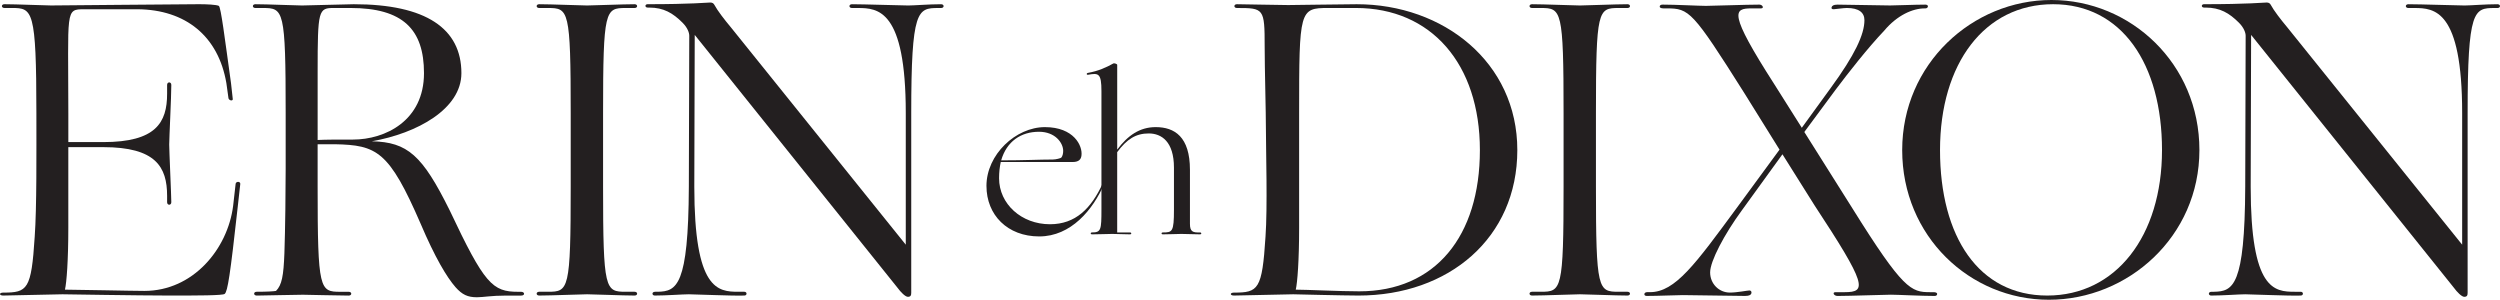 <?xml version="1.0" encoding="UTF-8"?><svg id="Layer_2" xmlns="http://www.w3.org/2000/svg" viewBox="0 0 1725.1 206.84"><defs><style>.cls-1{fill:#231f20;stroke-width:0px;}</style></defs><g id="Layer_1-2"><path class="cls-1" d="m47.14,98.05h24.08c36.26,0,44.09-13.35,44.09-33.36v-6.09c0-2.32,2.9-2.32,2.9,0,0,8.41-1.45,36.84-1.45,41.19,0,4.06,1.45,35.39,1.45,39.74,0,2.32-2.9,2.32-2.9,0v-4.35c0-20.02-7.83-33.65-44.09-33.65h-24.08v55.7c0,22.34-1.16,37.71-2.32,42.64,8.41,0,45.84.87,54.83.87,33.65,0,57.44-29.01,61.21-58.6l1.74-15.37c.29-1.74,3.48-1.74,3.19.29l-1.74,15.67c-5.22,47.29-6.96,58.31-8.99,60.05-1.16,1.16-18.57,1.16-38.58,1.16s-73.39-.87-73.39-.87l-40.9.87c-2.9,0-2.9-2.03,0-2.03,16.83,0,19.44-2.03,21.76-38.58,1.45-20.02,1.16-58.6,1.16-85.29C25.09,6.67,22.48,5.51,8.27,5.51H3.05c-2.32,0-2.32-2.61,0-2.61,8.12,0,27.85.87,32.2.87,4.06,0,91.67-.87,102.12-.87,5.22,0,11.89.29,13.63,1.16,1.45.87,4.06,22.05,8.41,53.38l1.16,10.44c.58,2.03-2.32,1.74-2.9,0l-1.45-10.44c-5.51-32.49-28.14-50.77-61.21-51.06h-36.84c-13.34,0-11.02.29-11.02,71.65v20.02Z"/><path class="cls-1" d="m177.11,203.94c-2.32,0-2.32-2.61,0-2.61,7.25,0,11.6-.29,13.34-.58,4.06-4.06,5.22-10.44,5.8-26.11.58-15.96.87-44.68.87-58.02v-38.58c0-71.36-1.45-72.52-15.67-72.52h-5.22c-2.32,0-2.32-2.61,0-2.61,8.12,0,27.85.87,32.2.87,4.06,0,30.75-.87,35.68-.87,49.9,0,74.27,16.83,74.27,47.58,0,24.66-30.46,41.48-61.79,47,24.66.58,34.81,9.57,53.67,47.58,24.08,51.06,29.59,56.28,47.28,56.28h2.03c2.61,0,2.9,2.61,0,2.61h-10.44c-10.15,0-15.67,1.16-20.02,1.16-6.38,0-10.15-1.74-14.79-6.96-6.09-6.96-14.21-20.6-24.08-43.8-21.76-50.19-30.17-54.25-59.18-54.83h-11.89v29.3c0,71.36,1.45,72.52,15.67,72.52h5.8c2.32,0,2.32,2.61,0,2.61-8.12,0-27.56-.58-31.62-.58-4.35,0-29.59.58-31.91.58Zm42.06-107.34c5.51-.29,13.05-.29,24.37-.29,22.34,0,49.03-13.05,49.03-45.84,0-30.17-14.51-44.96-50.77-44.96h-11.31c-10.73,0-11.31,1.16-11.31,43.8v47.29Z"/><path class="cls-1" d="m393.81,78.04c0-71.36-1.45-72.52-15.67-72.52h-6.09c-2.32,0-2.32-2.61,0-2.61,8.12,0,29.01.87,33.07.87,4.35,0,24.66-.87,32.78-.87,2.32,0,2.32,2.61,0,2.61h-6.09c-14.21,0-15.67,1.16-15.67,72.52v50.77c0,71.36,1.45,72.52,15.67,72.52h6.09c2.32,0,2.32,2.61,0,2.61-8.12,0-28.43-.87-32.78-.87-4.06,0-24.95.87-33.07.87-2.32,0-2.32-2.61,0-2.61h6.09c14.21,0,15.67-1.16,15.67-72.52v-50.77Z"/><path class="cls-1" d="m446.9,5.22c-2.03,0-2.03-2.32,0-2.32,30.17,0,41.19-1.16,43.23-1.16,1.45,0,2.32.58,2.9,1.74,2.03,3.77,6.67,9.86,11.31,15.38l120.68,149.98v-90.8c0-71.36-19.15-72.52-33.07-72.52h-4.06c-2.32,0-2.32-2.61,0-2.61,8.41,0,34.52.87,38.87.87,4.06,0,14.21-.87,22.63-.87,2.32,0,2.32,2.61,0,2.61h-2.03c-14.21,0-18.57,1.16-18.57,72.52v123.87c0,1.74-.29,2.9-2.32,2.9-1.74,0-4.93-3.19-7.25-6.38L479.39,24.08l-.29,104.73c0,71.36,16.25,72.52,30.46,72.52h4.06c2.03,0,2.03,2.61,0,2.61-8.41.29-33.94-.87-38.29-.87s-15.37.87-23.5.87c-2.03,0-2.32-2.61.29-2.61h1.74c13.05-.29,21.18-3.77,21.47-72.52l.29-104.15c0-2.03-1.16-5.51-4.64-8.99-6.67-6.67-13.05-10.44-22.92-10.44h-1.16Z"/><path class="cls-1" d="m680.69,128.34c0-21.76,20.31-40.62,40.33-40.62s26.11,12.91,25.24,19.58c-.29,2.47-1.6,4.5-6.09,4.5h-49.61c-.73,3.34-1.16,7.11-1.16,11.17,0,17.84,15.52,31.77,35.1,31.77,17.7,0,28.43-10.88,36.41-28.14.73-1.74,1.74-1.31,1.02.29-7.69,17.84-22.92,36.26-44.82,36.26s-36.41-14.8-36.41-34.81Zm51.64-19.58c.87-1.02,1.31-2.76,1.31-4.64,0-5.51-5.51-13.2-16.68-13.2-12.48,0-22.34,6.67-26.11,19.73,16.39,0,26.26-.58,35.68-.58,2.03,0,5.37-.87,5.8-1.3Z"/><path class="cls-1" d="m753.51,161.7c-1.16,0-1.16-1.31,0-1.31,6.24,0,6.53-1.74,6.53-15.96V62.91c0-12.48-2.03-12.62-9.28-11.31-1.16.14-1.16-1.16,0-1.31,7.25-1.31,12.62-3.77,17.55-6.53.43-.29,2.61.29,2.61,1.02v58.46c7.25-9.72,15.52-15.52,26.55-15.52,13.05,0,23.64,6.67,23.64,29.45v37.28c0,5.51,2.03,6.09,6.96,5.95,1.16,0,1.16,1.31,0,1.31s-10.59-.29-12.91-.29c-2.18,0-8.56.29-12.77.29-1.16,0-1.16-1.31,0-1.31,6.53,0,7.69-.29,7.69-15.67v-29.01c0-17.99-8.56-23.64-17.41-23.64s-15.09,3.92-21.76,12.91v55.41h8.85c1.16,0,1.16,1.31,0,1.31s-10.01-.29-12.33-.29c-2.18,0-9.72.29-13.93.29Z"/><path class="cls-1" d="m937.36,203.94c-9.86,0-44.97-.87-44.97-.87l-40.9.87c-2.9,0-2.9-2.03,0-2.03,16.83,0,19.44-2.03,21.76-38.58,1.45-20.02.29-60.05.29-73.39s-.87-42.06-.87-58.02c0-26.11-.58-26.4-19.15-26.4-2.32,0-2.32-2.61,0-2.61s31.04.58,35.39.58,38.87-.58,47.29-.58c59.76,0,110.82,40.03,110.82,100.66s-47.29,100.37-109.66,100.37Zm-1.74-198.43h-19.15c-19.73,0-20.02,1.45-20.02,72.52v79.2c0,22.34-1.16,37.71-2.32,42.64,6.96,0,30.75,1.16,43.8,1.16,52.51,0,83.26-38,83.26-97.47S987.55,5.51,935.62,5.51Z"/><path class="cls-1" d="m1078.93,78.04c0-71.36-1.45-72.52-15.67-72.52h-6.09c-2.32,0-2.32-2.61,0-2.61,8.12,0,29.01.87,33.07.87,4.35,0,24.66-.87,32.78-.87,2.32,0,2.32,2.61,0,2.61h-6.09c-14.21,0-15.67,1.16-15.67,72.52v50.77c0,71.36,1.45,72.52,15.67,72.52h6.09c2.32,0,2.32,2.61,0,2.61-8.12,0-28.43-.87-32.78-.87-4.06,0-24.95.87-33.07.87-2.32,0-2.32-2.61,0-2.61h6.09c14.21,0,15.67-1.16,15.67-72.52v-50.77Z"/><path class="cls-1" d="m1243.3,88.19l20.02-27.56c16.54-22.63,23.21-36.84,23.21-46.71,0-5.22-3.77-8.41-12.18-8.41-2.32,0-8.12.87-8.99.87-1.45,0-1.74-.58-1.45-1.45.29-.87,1.16-1.74,4.06-1.74,4.93,0,31.33.58,36.26.58,4.06,0,17.12-.58,24.37-.58,2.61,0,2.03,2.61,0,2.61h-.58c-8.12,0-18.86,4.64-27.85,15.37-11.31,11.89-24.95,29.3-33.65,40.9l-21.47,29.01,33.07,52.51c35.1,56.28,40.61,58.02,53.67,58.02h2.61c1.45,0,2.32.58,2.32,1.16,0,.87-.58,1.45-1.74,1.45-8.99,0-25.82-.87-30.17-.87-4.64,0-28.14.87-36.84.87-2.61,0-3.77-2.61-1.45-2.61h6.38c15.38,0,15.38-4.93-20.89-60.05l-22.05-35.1-28.14,38.87c-11.89,16.25-21.76,34.81-21.76,42.64s6.09,13.92,13.64,13.92c4.93,0,12.18-1.45,13.35-1.45,1.45,0,1.74,1.16,1.45,2.03-.29.87-1.16,1.74-4.35,1.74-5.51,0-38-.58-42.93-.58-4.06,0-17.12.58-24.95.58-2.32,0-2.03-2.61.29-2.61h2.03c17.4,0,31.33-19.44,59.76-58.02l29.59-40.32-24.37-39.16c-35.68-56.57-38-58.31-53.38-58.31h-2.32c-1.74,0-2.61-.58-2.61-1.16,0-.87.58-1.45,2.03-1.45,8.7,0,25.24.87,29.88.87,4.35,0,27.85-.87,36.84-.87,2.32,0,3.48,2.61,1.16,2.61h-6.38c-12.47,0-16.54,2.32,15.67,52.51l18.86,29.88Z"/><path class="cls-1" d="m1415.57,0c54.54,0,102.11,43.8,102.11,103.56s-49.32,103.28-103.85,103.28-101.24-43.8-101.24-103.28S1361.03,0,1415.57,0Zm-2.9,203.94c47.29,0,79.2-40.9,79.2-100.37s-27.85-100.66-75.14-100.66-78.04,40.9-78.04,100.66,26.69,100.37,73.97,100.37Z"/><path class="cls-1" d="m1520.87,5.22c-2.03,0-2.03-2.32,0-2.32,30.17,0,41.2-1.16,43.23-1.16,1.45,0,2.32.58,2.9,1.74,2.03,3.77,6.67,9.86,11.31,15.38l120.68,149.98v-90.8c0-71.36-19.15-72.52-33.07-72.52h-4.06c-2.32,0-2.32-2.61,0-2.61,8.41,0,34.52.87,38.87.87,4.06,0,14.21-.87,22.63-.87,2.32,0,2.32,2.61,0,2.61h-2.03c-14.21,0-18.57,1.16-18.57,72.52v123.87c0,1.74-.29,2.9-2.32,2.9-1.74,0-4.93-3.19-7.25-6.38l-139.83-174.35-.29,104.73c0,71.36,16.25,72.52,30.46,72.52h4.06c2.03,0,2.03,2.61,0,2.61-8.41.29-33.94-.87-38.29-.87s-15.38.87-23.5.87c-2.03,0-2.32-2.61.29-2.61h1.74c13.05-.29,21.18-3.77,21.47-72.52l.29-104.15c0-2.03-1.16-5.51-4.64-8.99-6.67-6.67-13.05-10.44-22.92-10.44h-1.16Z"/></g></svg>